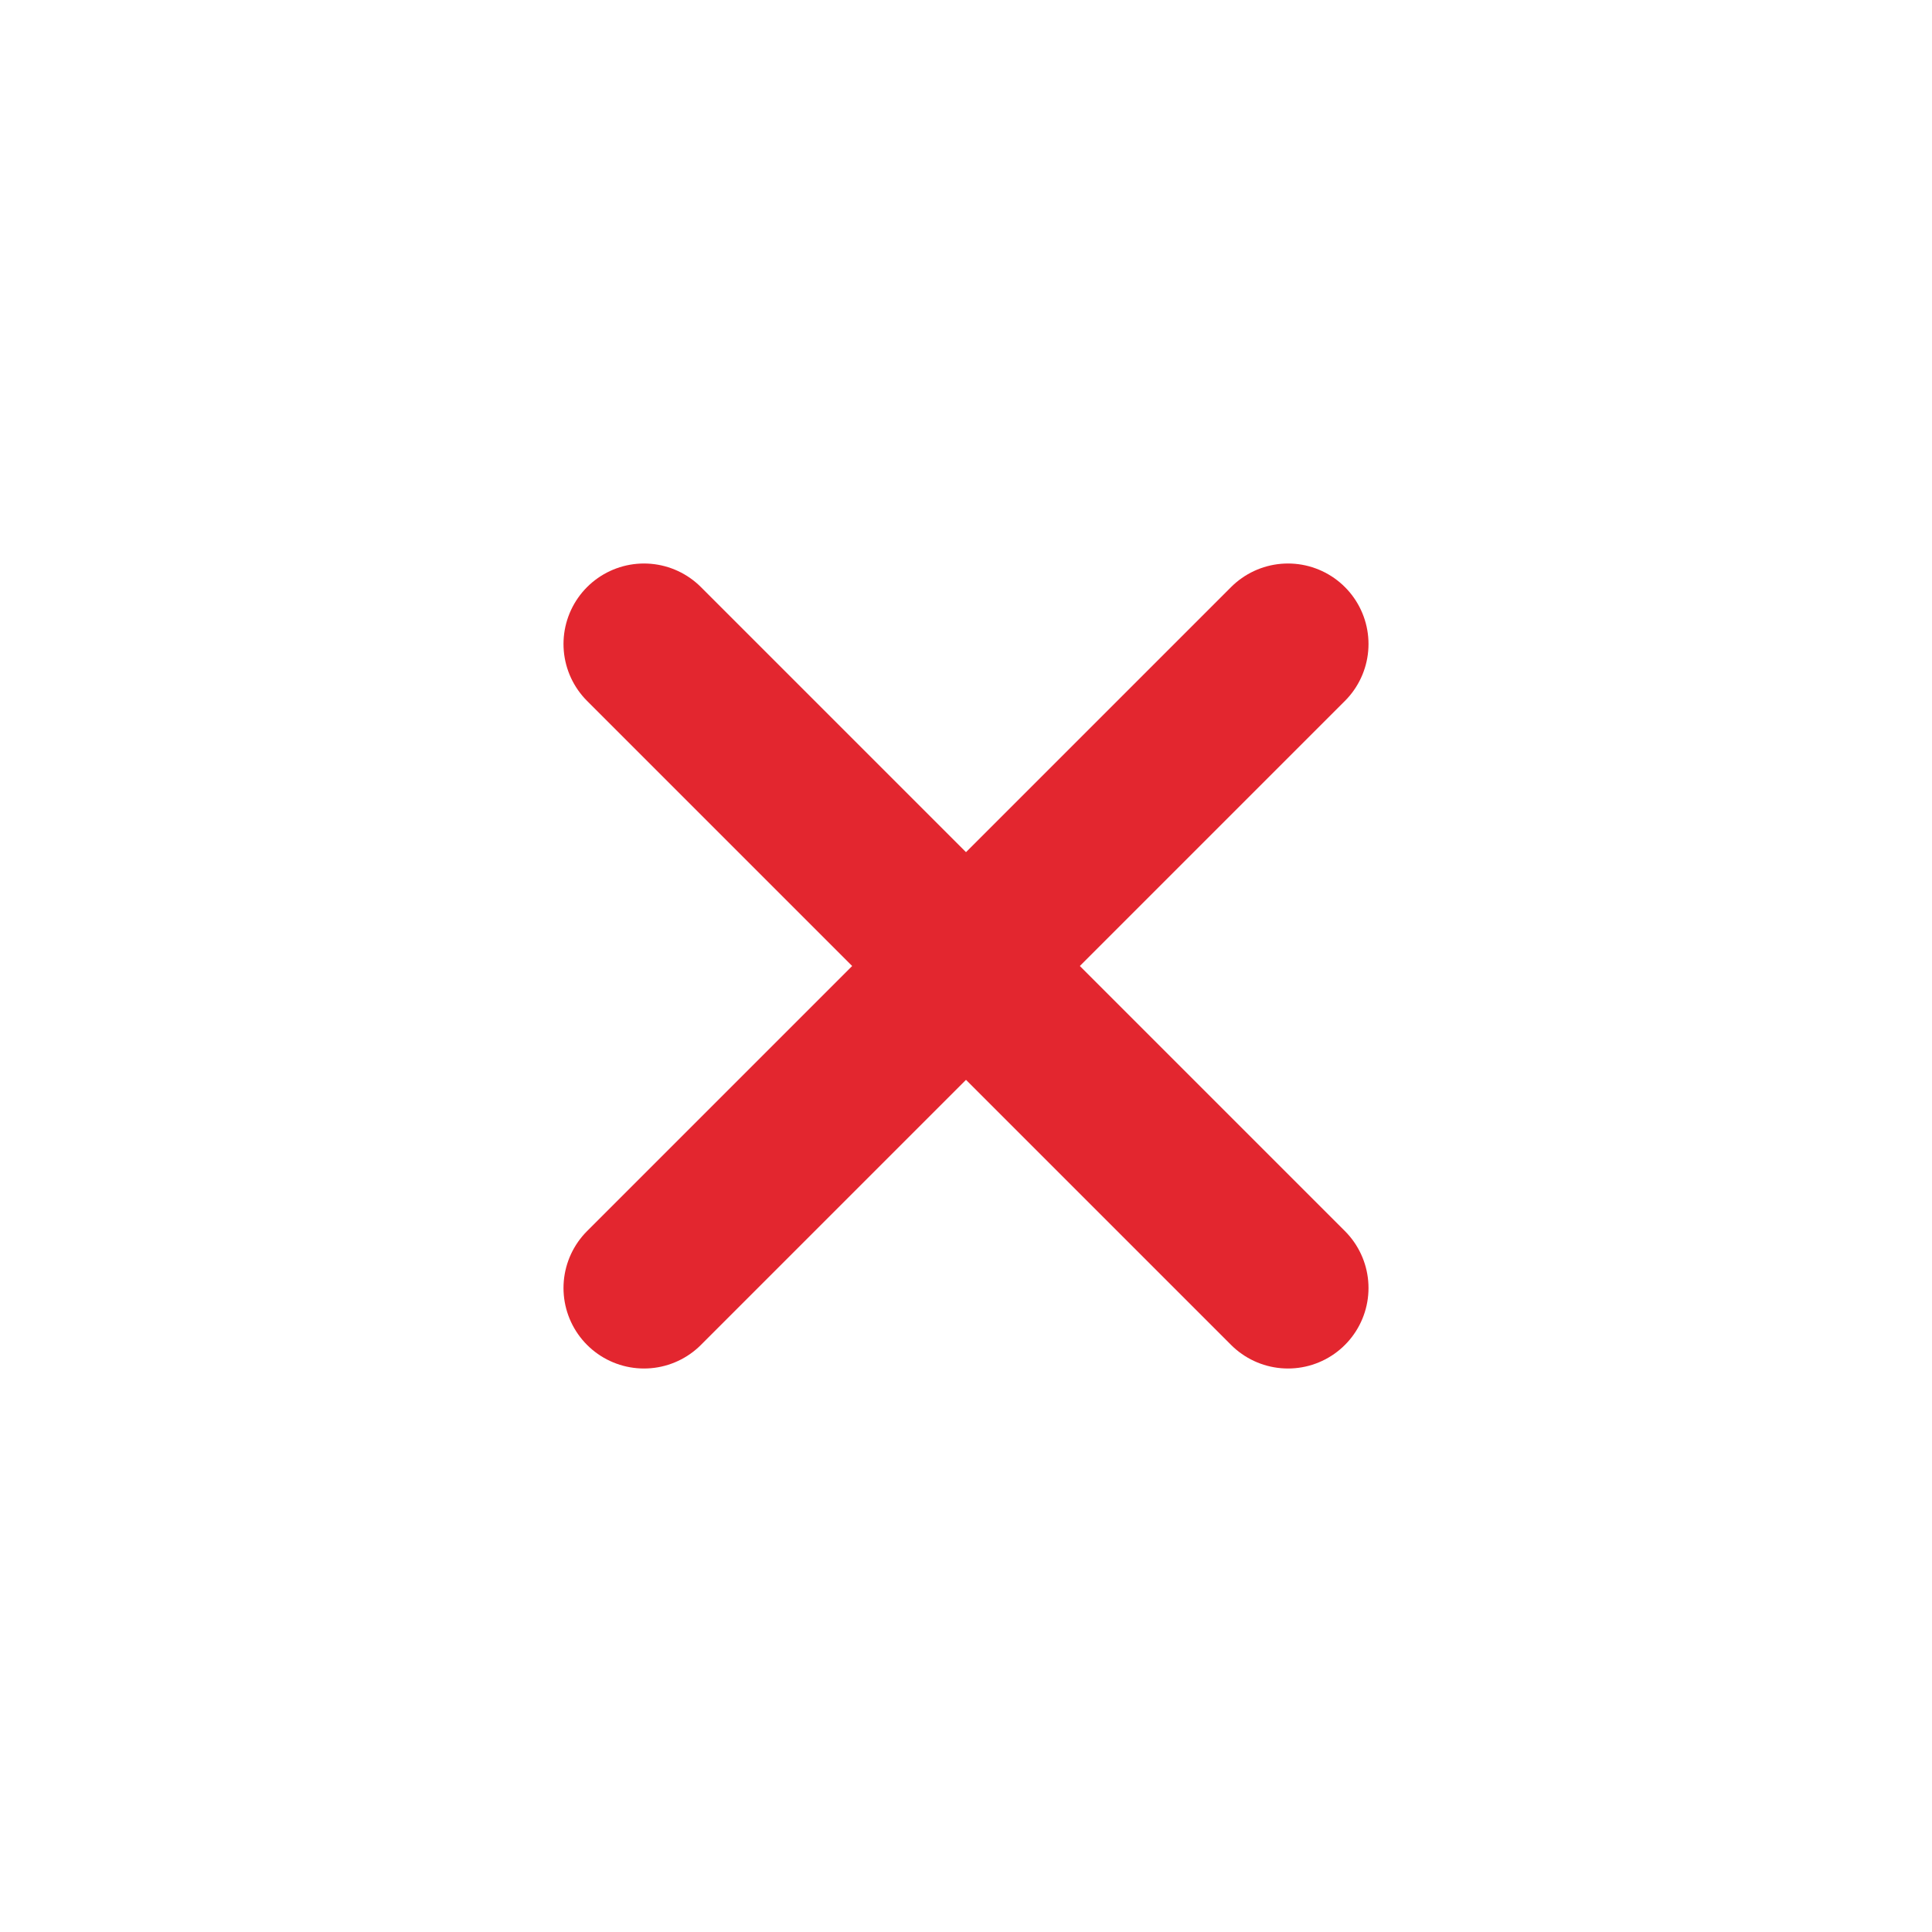 <svg width="24" height="24" viewBox="0 0 24 24" fill="none" xmlns="http://www.w3.org/2000/svg">
<path d="M16 16L8 8" stroke="#E3262F" stroke-width="2" stroke-linecap="round" stroke-linejoin="round"/>
<path d="M16 8L8 16" stroke="#E3262F" stroke-width="2" stroke-linecap="round" stroke-linejoin="round"/>
</svg>
